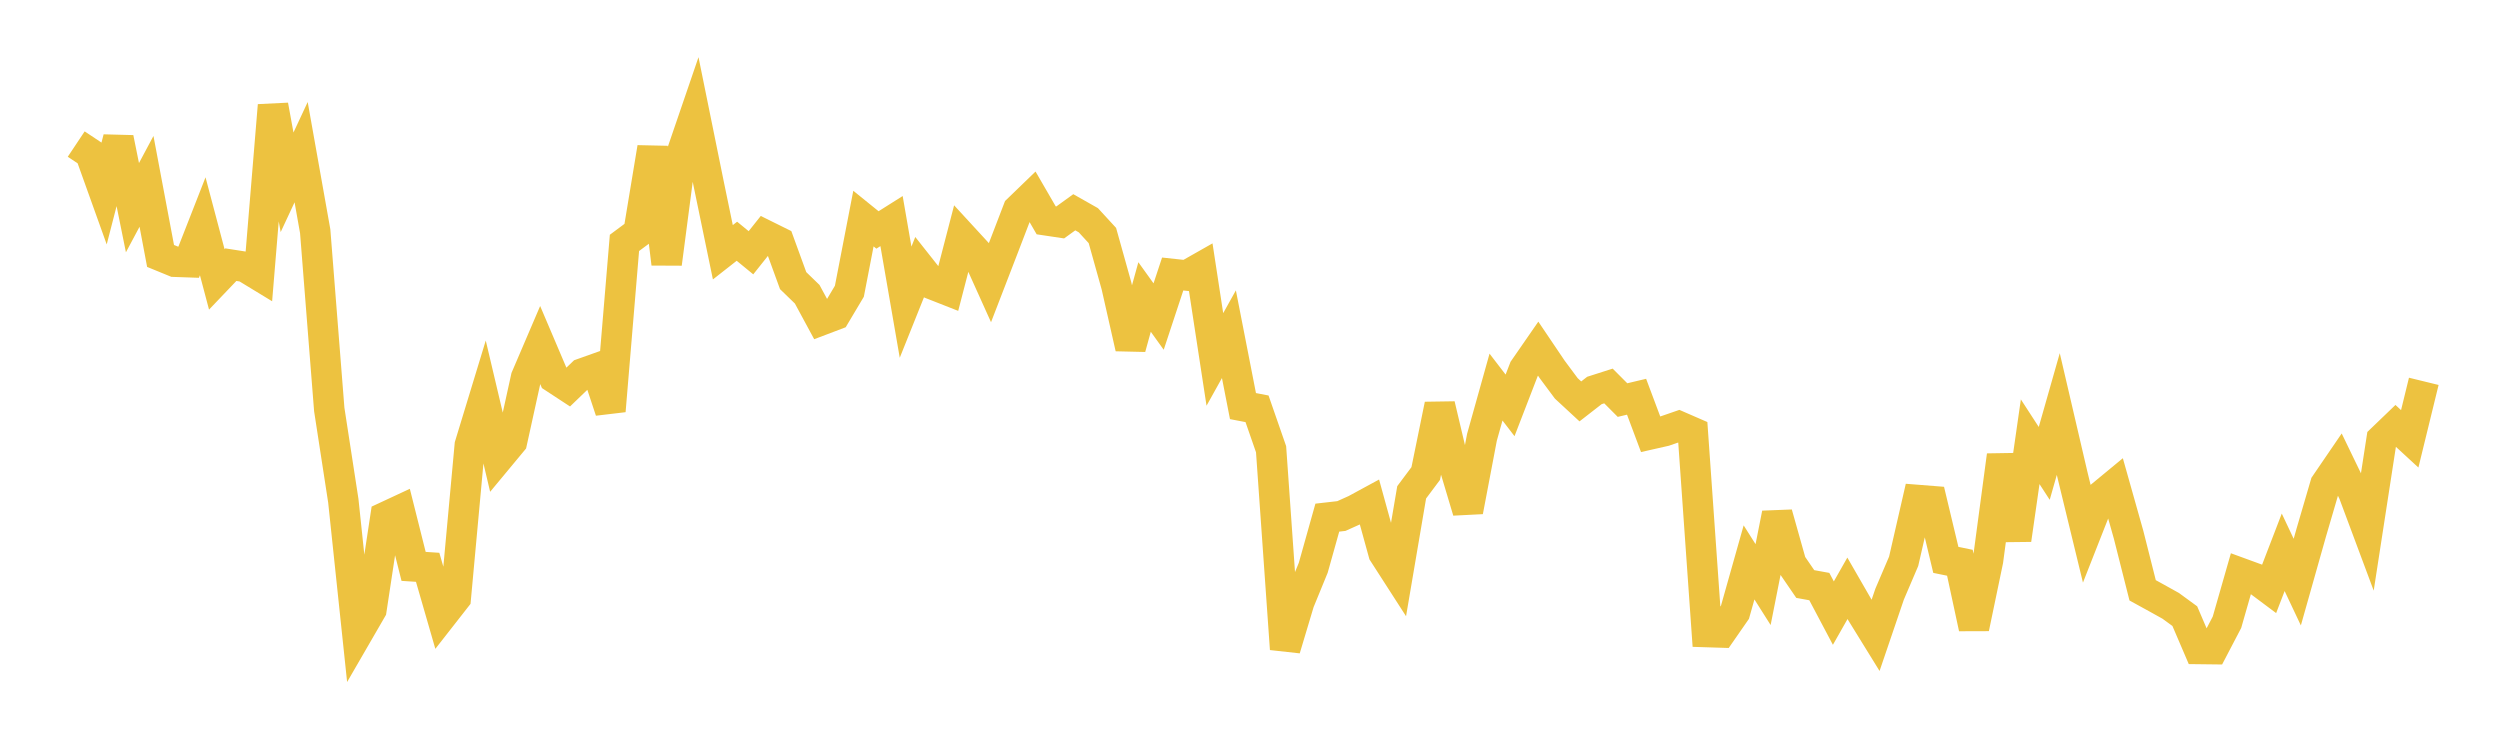 <svg width="164" height="48" xmlns="http://www.w3.org/2000/svg" xmlns:xlink="http://www.w3.org/1999/xlink"><path fill="none" stroke="rgb(237,194,64)" stroke-width="2" d="M5,9.451L5.922,10.065L6.844,12.636L7.766,9.061L8.689,13.624L9.611,11.897L10.533,16.79L11.455,17.168L12.377,17.2L13.299,14.844L14.222,18.328L15.144,17.362L16.066,17.506L16.988,18.067L17.91,6.913L18.832,11.959L19.754,9.982L20.677,15.17L21.599,26.861L22.521,32.848L23.443,41.583L24.365,39.99L25.287,33.913L26.21,33.483L27.132,37.155L28.054,37.215L28.976,40.407L29.898,39.228L30.82,29.201L31.743,26.172L32.665,30.079L33.587,28.968L34.509,24.774L35.431,22.621L36.353,24.787L37.275,25.391L38.198,24.503L39.12,24.175L40.042,26.956L40.964,15.934L41.886,15.249L42.808,9.684L43.731,17.301L44.653,10.251L45.575,7.558L46.497,12.095L47.419,16.548L48.341,15.825L49.263,16.581L50.186,15.421L51.108,15.878L52.03,18.409L52.952,19.302L53.874,21.007L54.796,20.657L55.719,19.106L56.641,14.339L57.563,15.085L58.485,14.503L59.407,19.823L60.329,17.521L61.251,18.687L62.174,19.05L63.096,15.497L64.018,16.5L64.94,18.545L65.862,16.156L66.784,13.753L67.707,12.861L68.629,14.453L69.551,14.591L70.473,13.925L71.395,14.447L72.317,15.45L73.24,18.749L74.162,22.824L75.084,19.483L76.006,20.766L76.928,17.975L77.85,18.074L78.772,17.551L79.695,23.579L80.617,21.924L81.539,26.64L82.461,26.817L83.383,29.47L84.305,42.574L85.228,39.493L86.15,37.243L87.072,33.957L87.994,33.852L88.916,33.437L89.838,32.936L90.76,36.283L91.683,37.717L92.605,32.297L93.527,31.064L94.449,26.554L95.371,30.455L96.293,33.541L97.216,28.686L98.138,25.393L99.06,26.592L99.982,24.204L100.904,22.872L101.826,24.238L102.749,25.479L103.671,26.332L104.593,25.615L105.515,25.32L106.437,26.245L107.359,26.026L108.281,28.487L109.204,28.278L110.126,27.96L111.048,28.361L111.97,41.462L112.892,41.491L113.814,40.163L114.737,36.893L115.659,38.35L116.581,33.692L117.503,36.966L118.425,38.312L119.347,38.479L120.269,40.22L121.192,38.593L122.114,40.194L123.036,41.687L123.958,38.977L124.88,36.82L125.802,32.8L126.725,32.873L127.647,36.729L128.569,36.917L129.491,41.2L130.413,36.773L131.335,29.874L132.257,35.407L133.18,28.978L134.102,30.398L135.024,27.16L135.946,31.117L136.868,34.913L137.79,32.569L138.713,31.807L139.635,35.077L140.557,38.725L141.479,39.232L142.401,39.745L143.323,40.419L144.246,42.572L145.168,42.583L146.09,40.819L147.012,37.601L147.934,37.938L148.856,38.627L149.778,36.231L150.701,38.186L151.623,34.923L152.545,31.776L153.467,30.426L154.389,32.333L155.311,34.804L156.234,28.824L157.156,27.938L158.078,28.787L159,25.016"></path></svg>